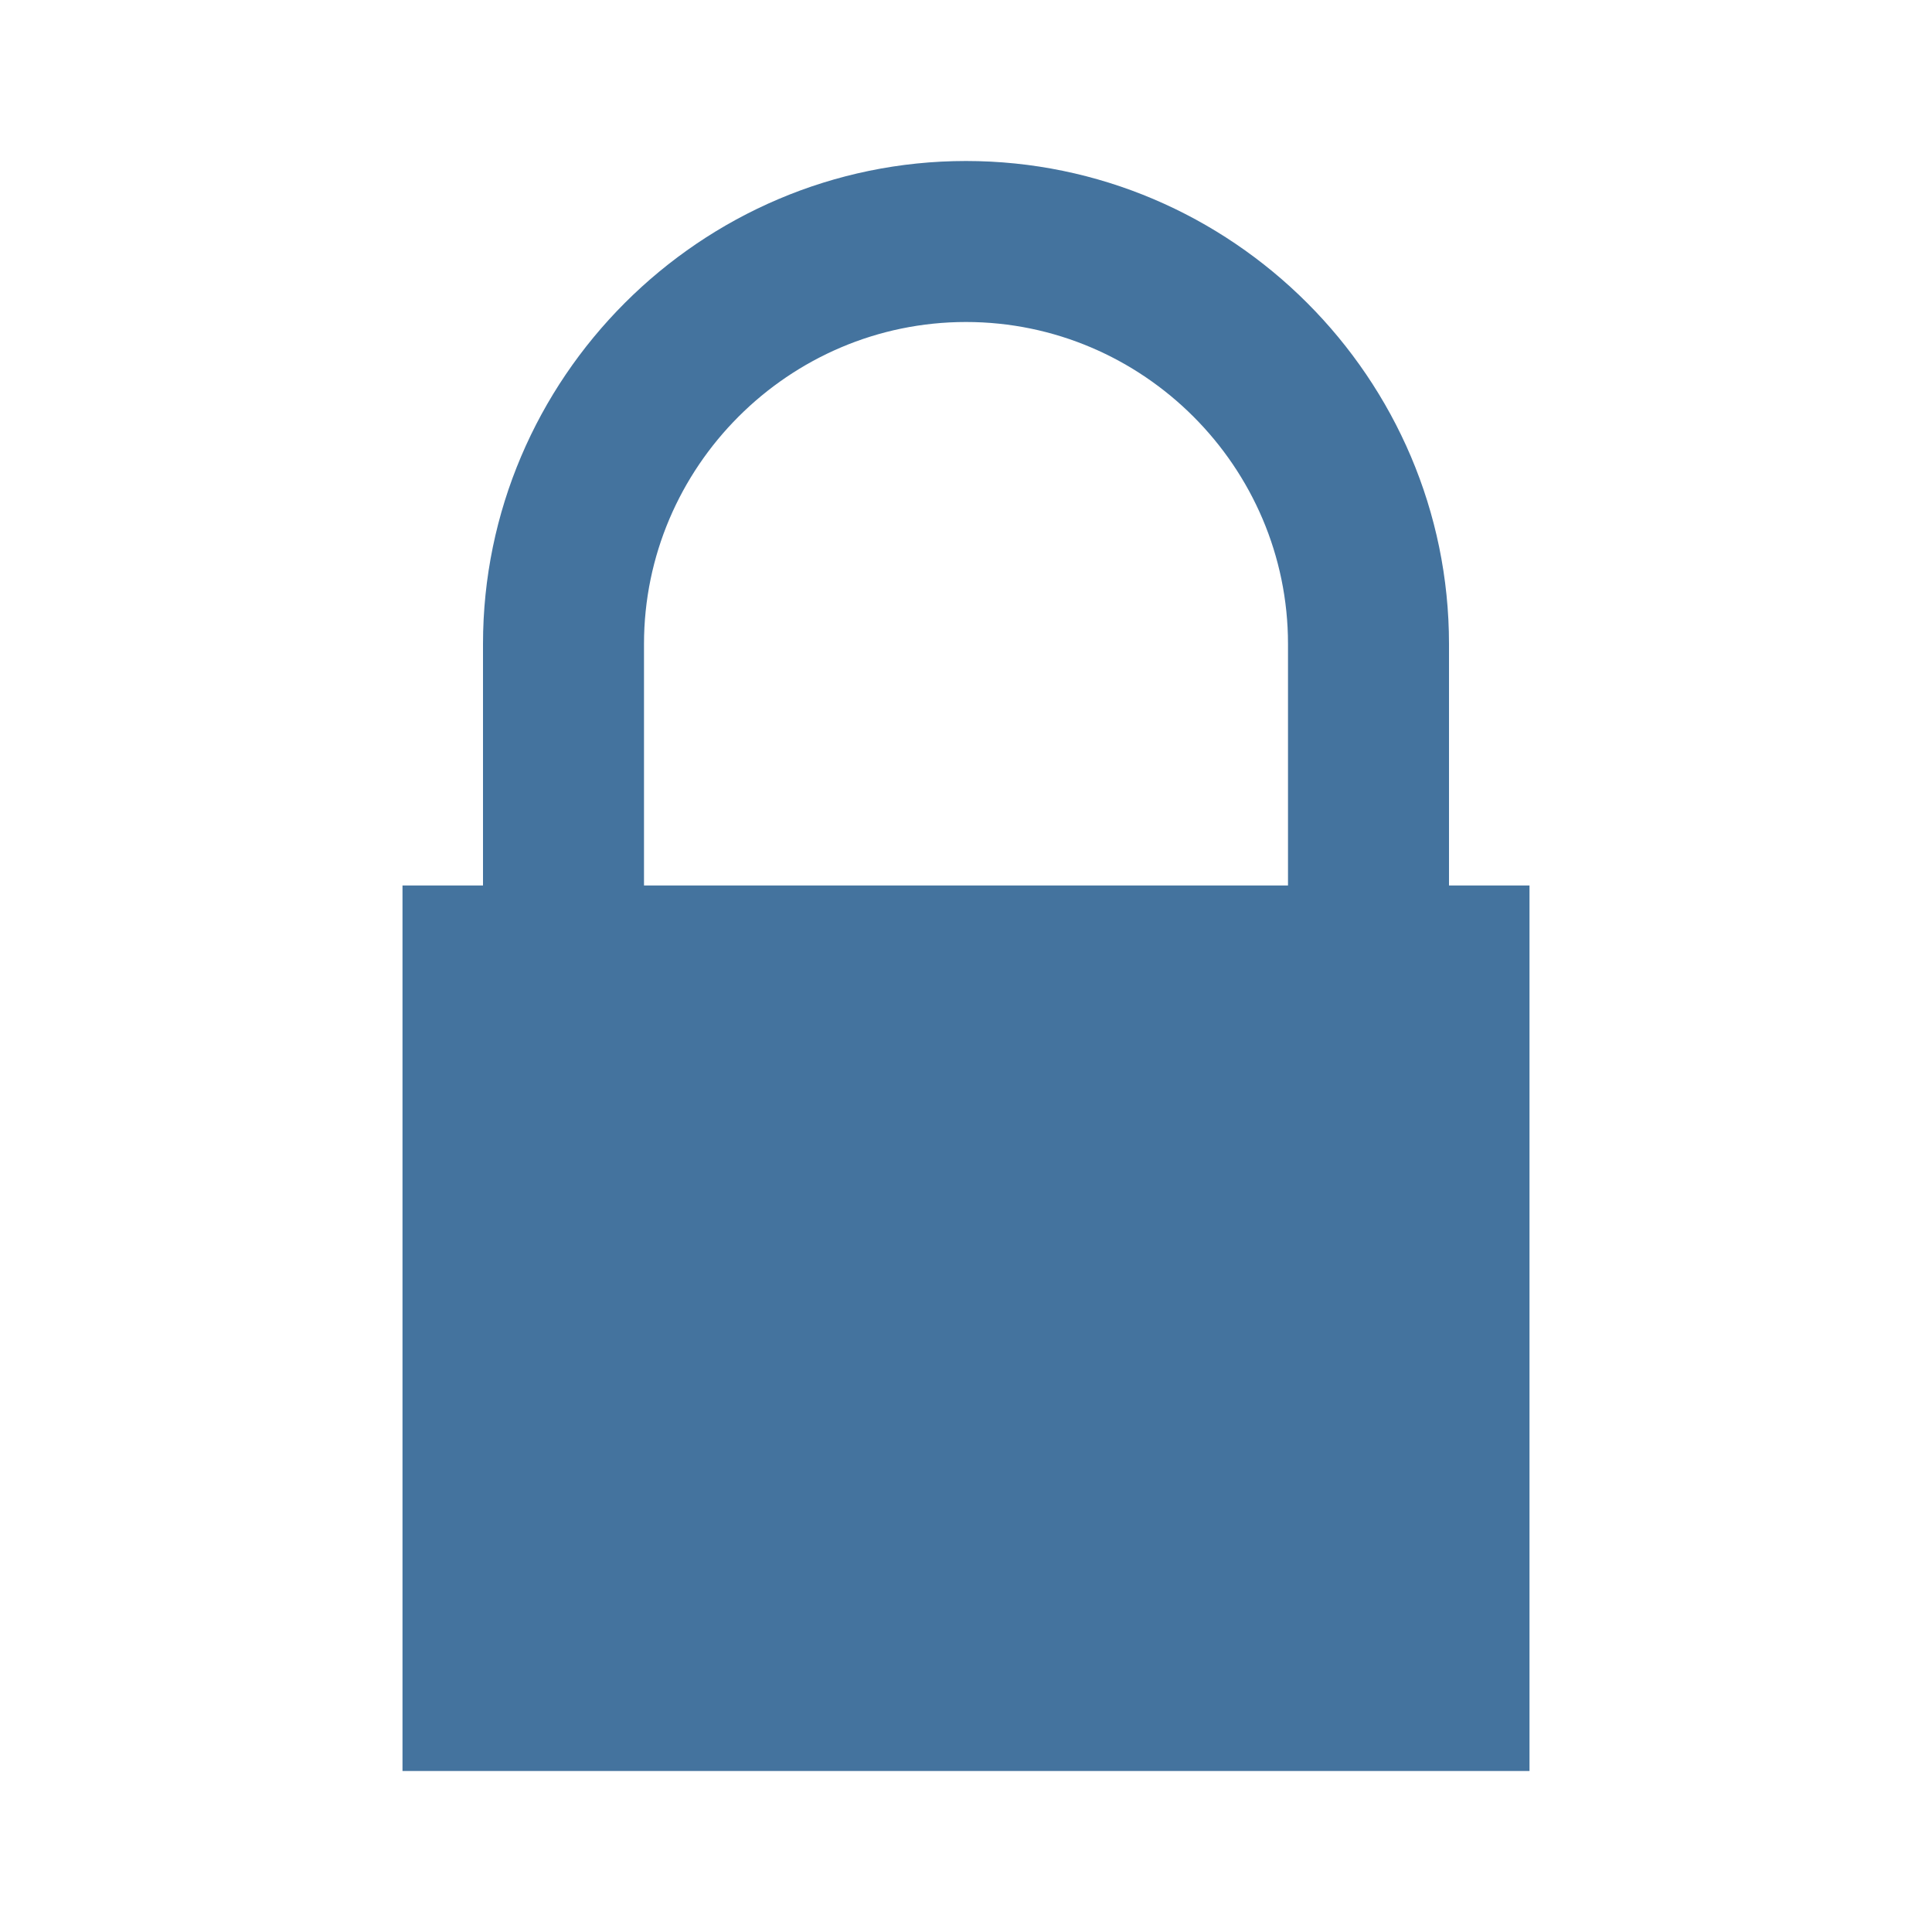 <?xml version="1.0" encoding="UTF-8"?><!DOCTYPE svg PUBLIC "-//W3C//DTD SVG 1.1//EN" "http://www.w3.org/Graphics/SVG/1.1/DTD/svg11.dtd"><svg viewBox="0 0 24 24" fill="#44739e" xmlns="http://www.w3.org/2000/svg"><path d= "M18,11V8c0-3.3-2.7-6-6-6S6,4.7,6,8v3H5v11h14V11H18z M8,8c0-2.2,1.8-4,4-4s4,1.8,4,4v3H8V8z"/></svg>

